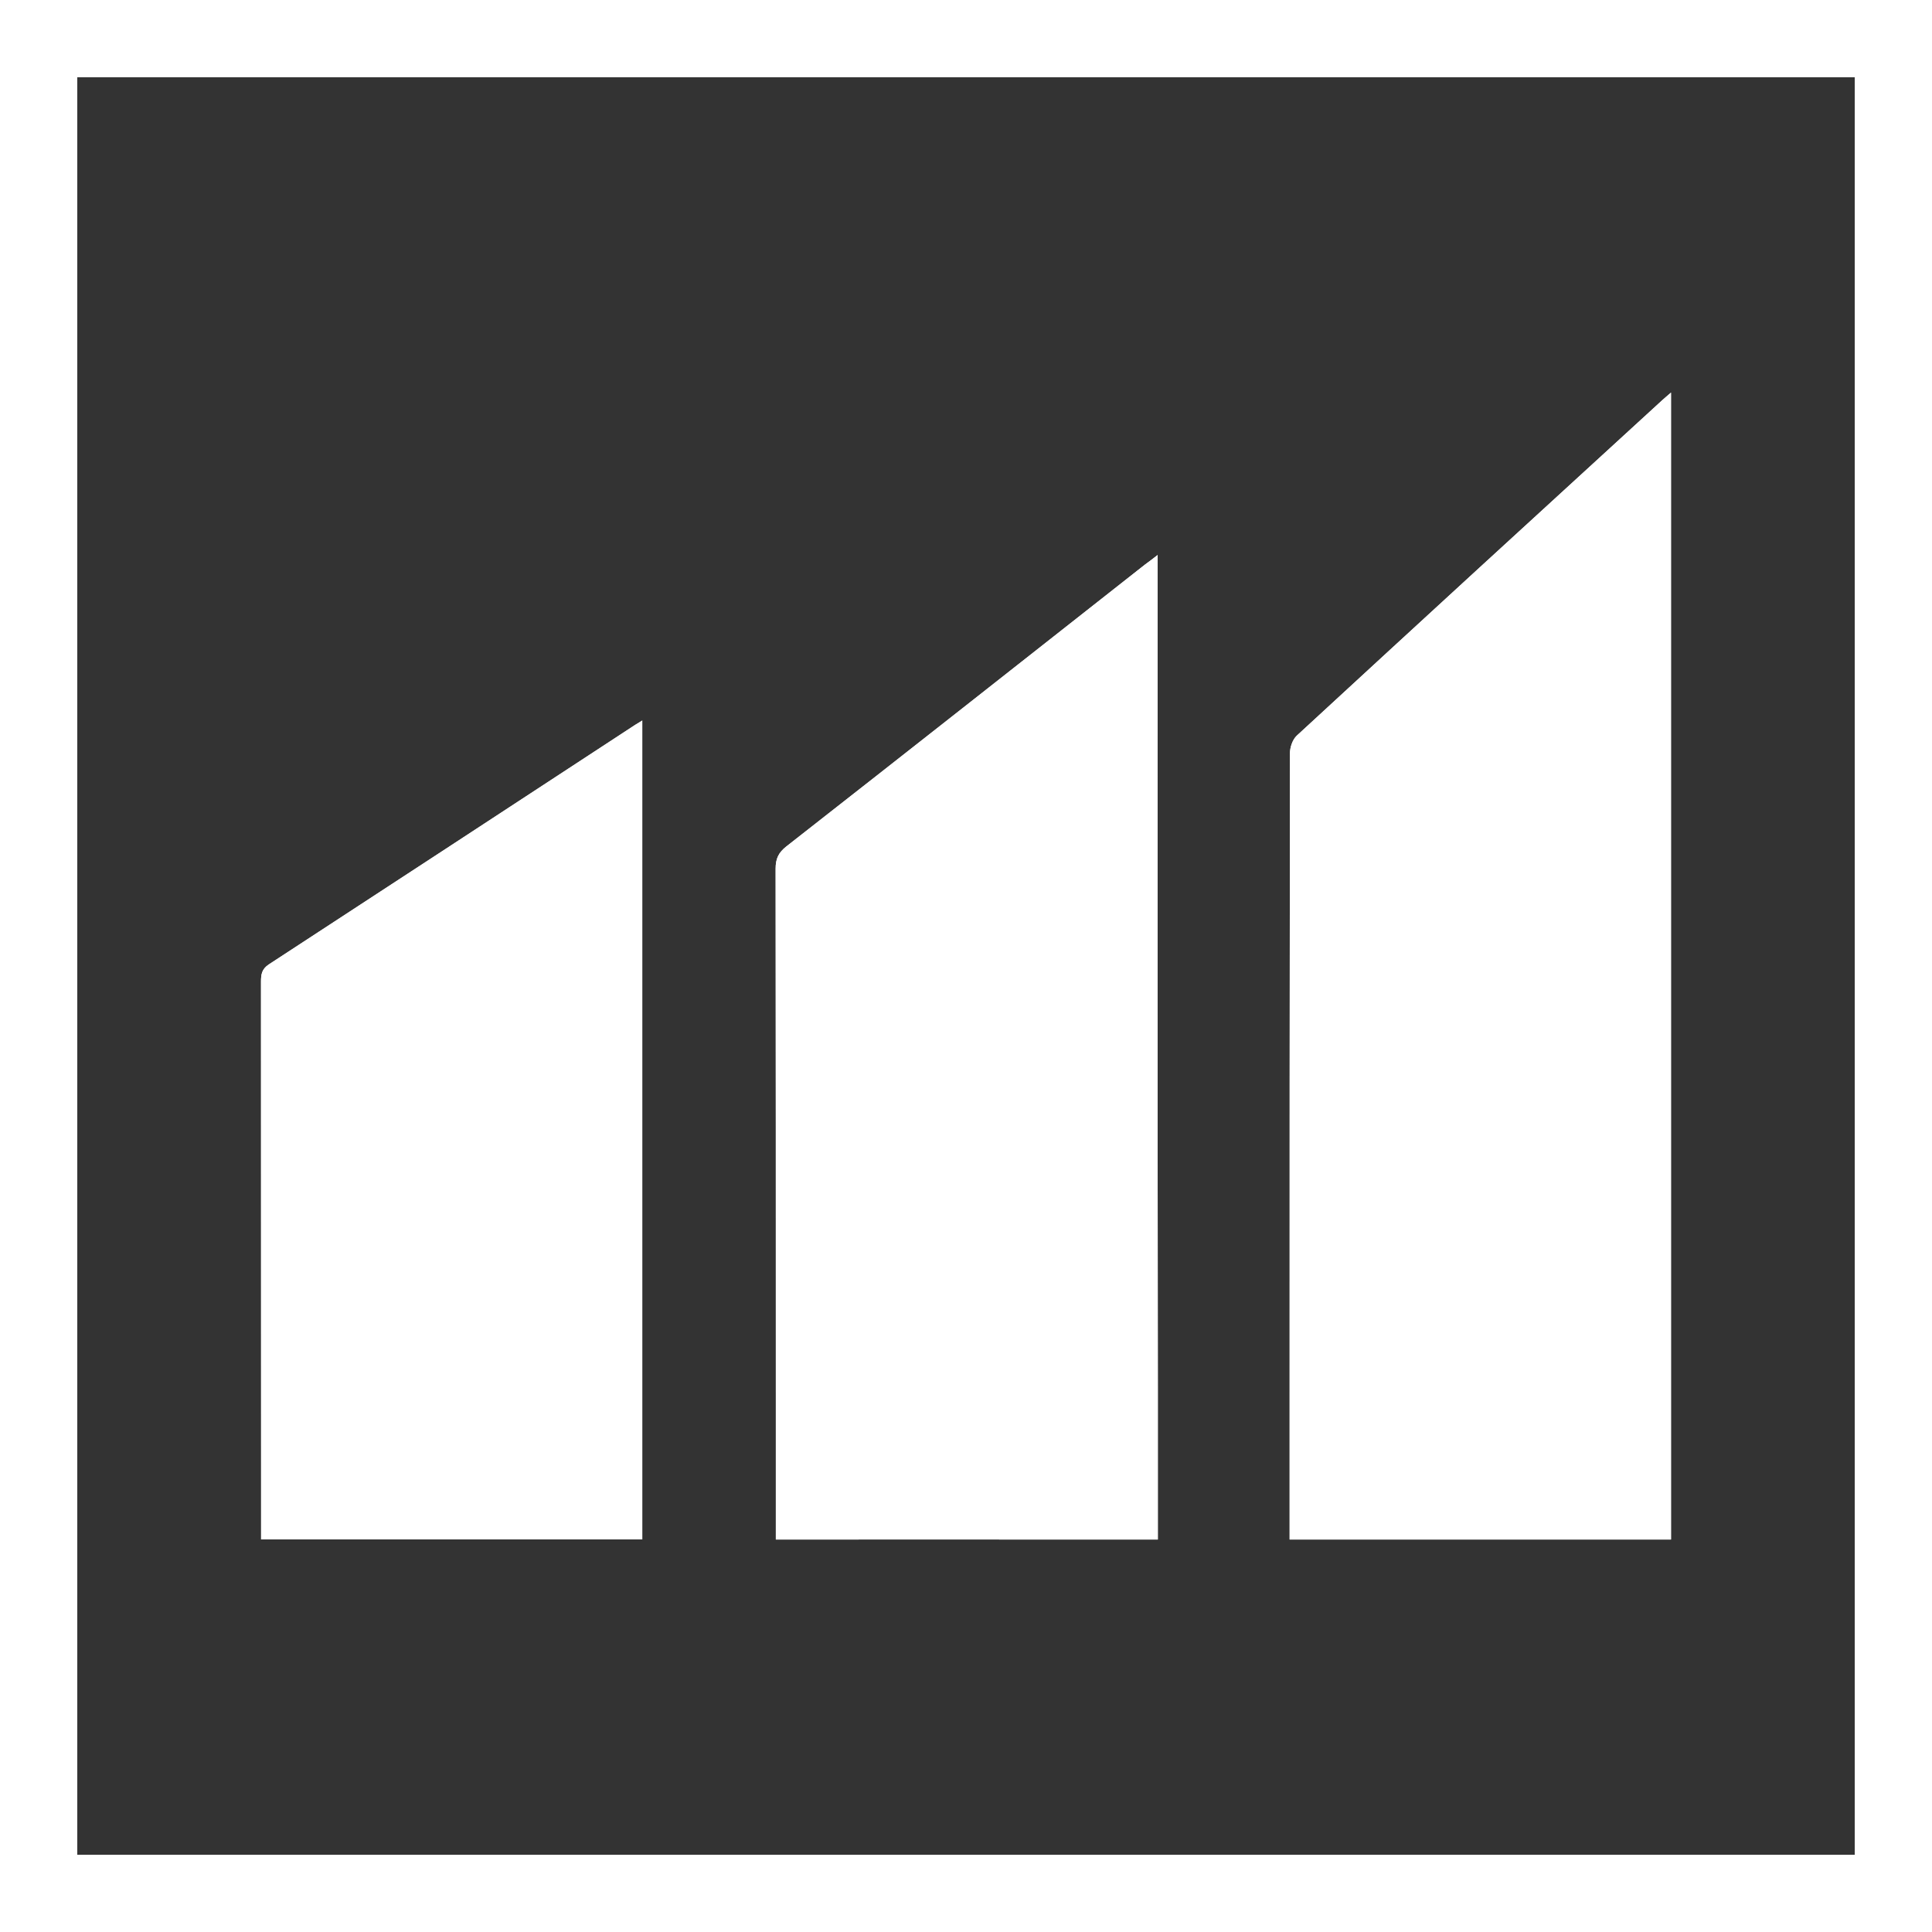 <?xml version="1.0" encoding="UTF-8"?>
<svg xmlns="http://www.w3.org/2000/svg" id="Layer_1" data-name="Layer 1" viewBox="0 0 186.02 186.04">
  <rect x="0" y="0" width="186.02" height="186.04" fill="#333333" stroke="none"/>
  <defs>
    <style>
      .cls-1, .cls-2 {
        fill: #fff;
      }

      .cls-2 {
        fill-rule: evenodd;
      }
    </style>
  </defs>
  <path class="cls-1" d="m0,0v186.04h186.02V0H0Zm178.59,178.6H7.44V7.44h171.15v171.16Z"></path>
  <g>
    <path class="cls-1" d="m61.84,69.37v78.85H25.14v-1.26c0-17.49,0-34.97-.01-52.44,0-.69.07-1.21.75-1.66,11.76-7.67,23.5-15.36,35.25-23.05.19-.12.39-.23.72-.44Z"></path>
    <path class="cls-1" d="m160.89,37.8v110.43h-36.72v-11.55c0-21.38,0-42.76.03-64.14,0-.58.25-1.33.66-1.71,11.7-10.79,23.44-21.55,35.19-32.3.22-.21.46-.39.84-.73Z"></path>
    <path class="cls-2" d="m111.48,134.12v14.11h-8.74c-8.86-.01-17.73,0-26.6,0h-1.44v-14.11c0-16.82,0-33.65-.02-50.48,0-.95.27-1.54,1.03-2.14,11.53-9.02,23.02-18.08,34.52-27.13.34-.25.67-.49,1.23-.93v1.52c0,26.39-.01,52.77.02,79.16Z"></path>
  </g>
  <path class="cls-1" d="m0,0v186.04h186.02V0H0Zm178.59,178.6H7.44V7.44h171.15v171.16Z"></path>
  <g>
    <path class="cls-1" d="m61.84,69.37v78.85H25.14v-1.26c0-17.49,0-34.97-.01-52.44,0-.69.07-1.21.75-1.66,11.76-7.67,23.5-15.36,35.25-23.05.19-.12.39-.23.72-.44Z"></path>
    <path class="cls-1" d="m160.89,37.8v110.43h-36.72v-11.55c0-21.38,0-42.76.03-64.14,0-.58.25-1.33.66-1.71,11.7-10.79,23.44-21.55,35.19-32.3.22-.21.46-.39.84-.73Z"></path>
    <path class="cls-2" d="m111.48,134.12v14.11h-8.74c-8.86-.01-17.73,0-26.6,0h-1.44v-14.11c0-16.82,0-33.65-.02-50.48,0-.95.27-1.54,1.03-2.14,11.53-9.02,23.02-18.08,34.52-27.13.34-.25.67-.49,1.23-.93v1.52c0,26.39-.01,52.77.02,79.16Z"></path>
  </g>
</svg>
